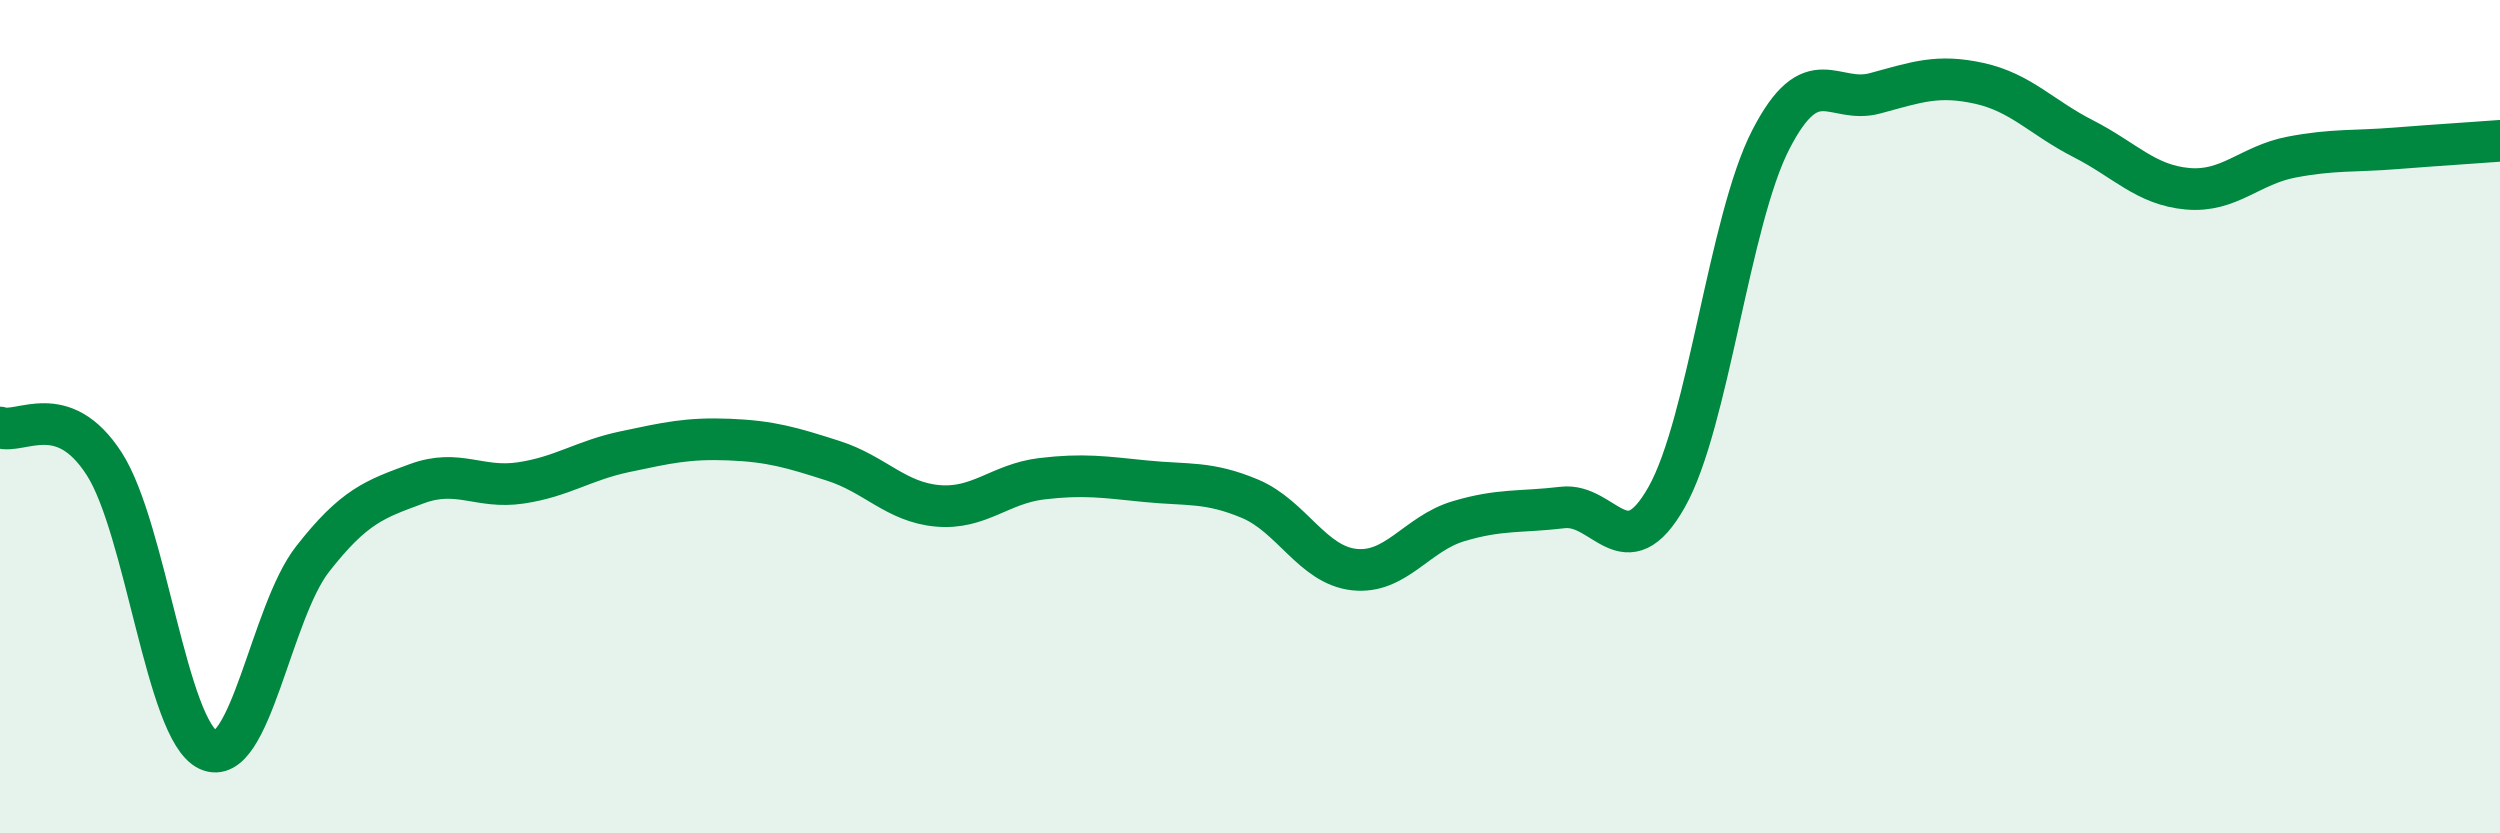 
    <svg width="60" height="20" viewBox="0 0 60 20" xmlns="http://www.w3.org/2000/svg">
      <path
        d="M 0,10.26 C 0.5,10.43 1.5,9.58 2.5,11.13 C 3.5,12.68 4,17.54 5,18 C 6,18.46 6.5,14.7 7.5,13.42 C 8.5,12.14 9,11.98 10,11.61 C 11,11.24 11.5,11.74 12.5,11.59 C 13.5,11.44 14,11.05 15,10.84 C 16,10.63 16.5,10.51 17.5,10.55 C 18.5,10.59 19,10.74 20,11.06 C 21,11.38 21.5,12.05 22.5,12.14 C 23.5,12.23 24,11.61 25,11.49 C 26,11.37 26.5,11.45 27.5,11.55 C 28.5,11.65 29,11.55 30,11.97 C 31,12.39 31.5,13.56 32.5,13.67 C 33.5,13.78 34,12.81 35,12.51 C 36,12.21 36.5,12.3 37.5,12.18 C 38.5,12.06 39,13.7 40,11.93 C 41,10.16 41.5,5.29 42.5,3.35 C 43.5,1.41 44,2.51 45,2.24 C 46,1.97 46.5,1.78 47.5,2 C 48.5,2.22 49,2.82 50,3.33 C 51,3.84 51.5,4.44 52.5,4.53 C 53.5,4.62 54,3.96 55,3.77 C 56,3.58 56.5,3.64 57.5,3.56 C 58.5,3.48 59.5,3.42 60,3.38L60 20L0 20Z"
        fill="#008740"
        opacity="0.1"
        stroke-linecap="round"
        stroke-linejoin="round"
      />
      <path
        d="M 0,10.26 C 0.5,10.43 1.5,9.58 2.5,11.13 C 3.5,12.68 4,17.54 5,18 C 6,18.46 6.5,14.7 7.5,13.42 C 8.5,12.14 9,11.98 10,11.61 C 11,11.24 11.5,11.74 12.5,11.59 C 13.5,11.44 14,11.05 15,10.84 C 16,10.63 16.5,10.51 17.5,10.55 C 18.5,10.59 19,10.74 20,11.06 C 21,11.38 21.5,12.05 22.5,12.14 C 23.5,12.23 24,11.61 25,11.49 C 26,11.37 26.5,11.45 27.5,11.55 C 28.5,11.65 29,11.55 30,11.97 C 31,12.39 31.5,13.56 32.5,13.67 C 33.5,13.78 34,12.81 35,12.51 C 36,12.21 36.5,12.3 37.5,12.18 C 38.5,12.06 39,13.7 40,11.93 C 41,10.16 41.5,5.29 42.5,3.35 C 43.5,1.41 44,2.51 45,2.24 C 46,1.97 46.5,1.78 47.5,2 C 48.5,2.22 49,2.82 50,3.33 C 51,3.84 51.5,4.44 52.5,4.53 C 53.5,4.62 54,3.96 55,3.77 C 56,3.58 56.5,3.64 57.5,3.56 C 58.5,3.48 59.5,3.42 60,3.38"
        stroke="#008740"
        stroke-width="1"
        fill="none"
        stroke-linecap="round"
        stroke-linejoin="round"
      />
    </svg>
  